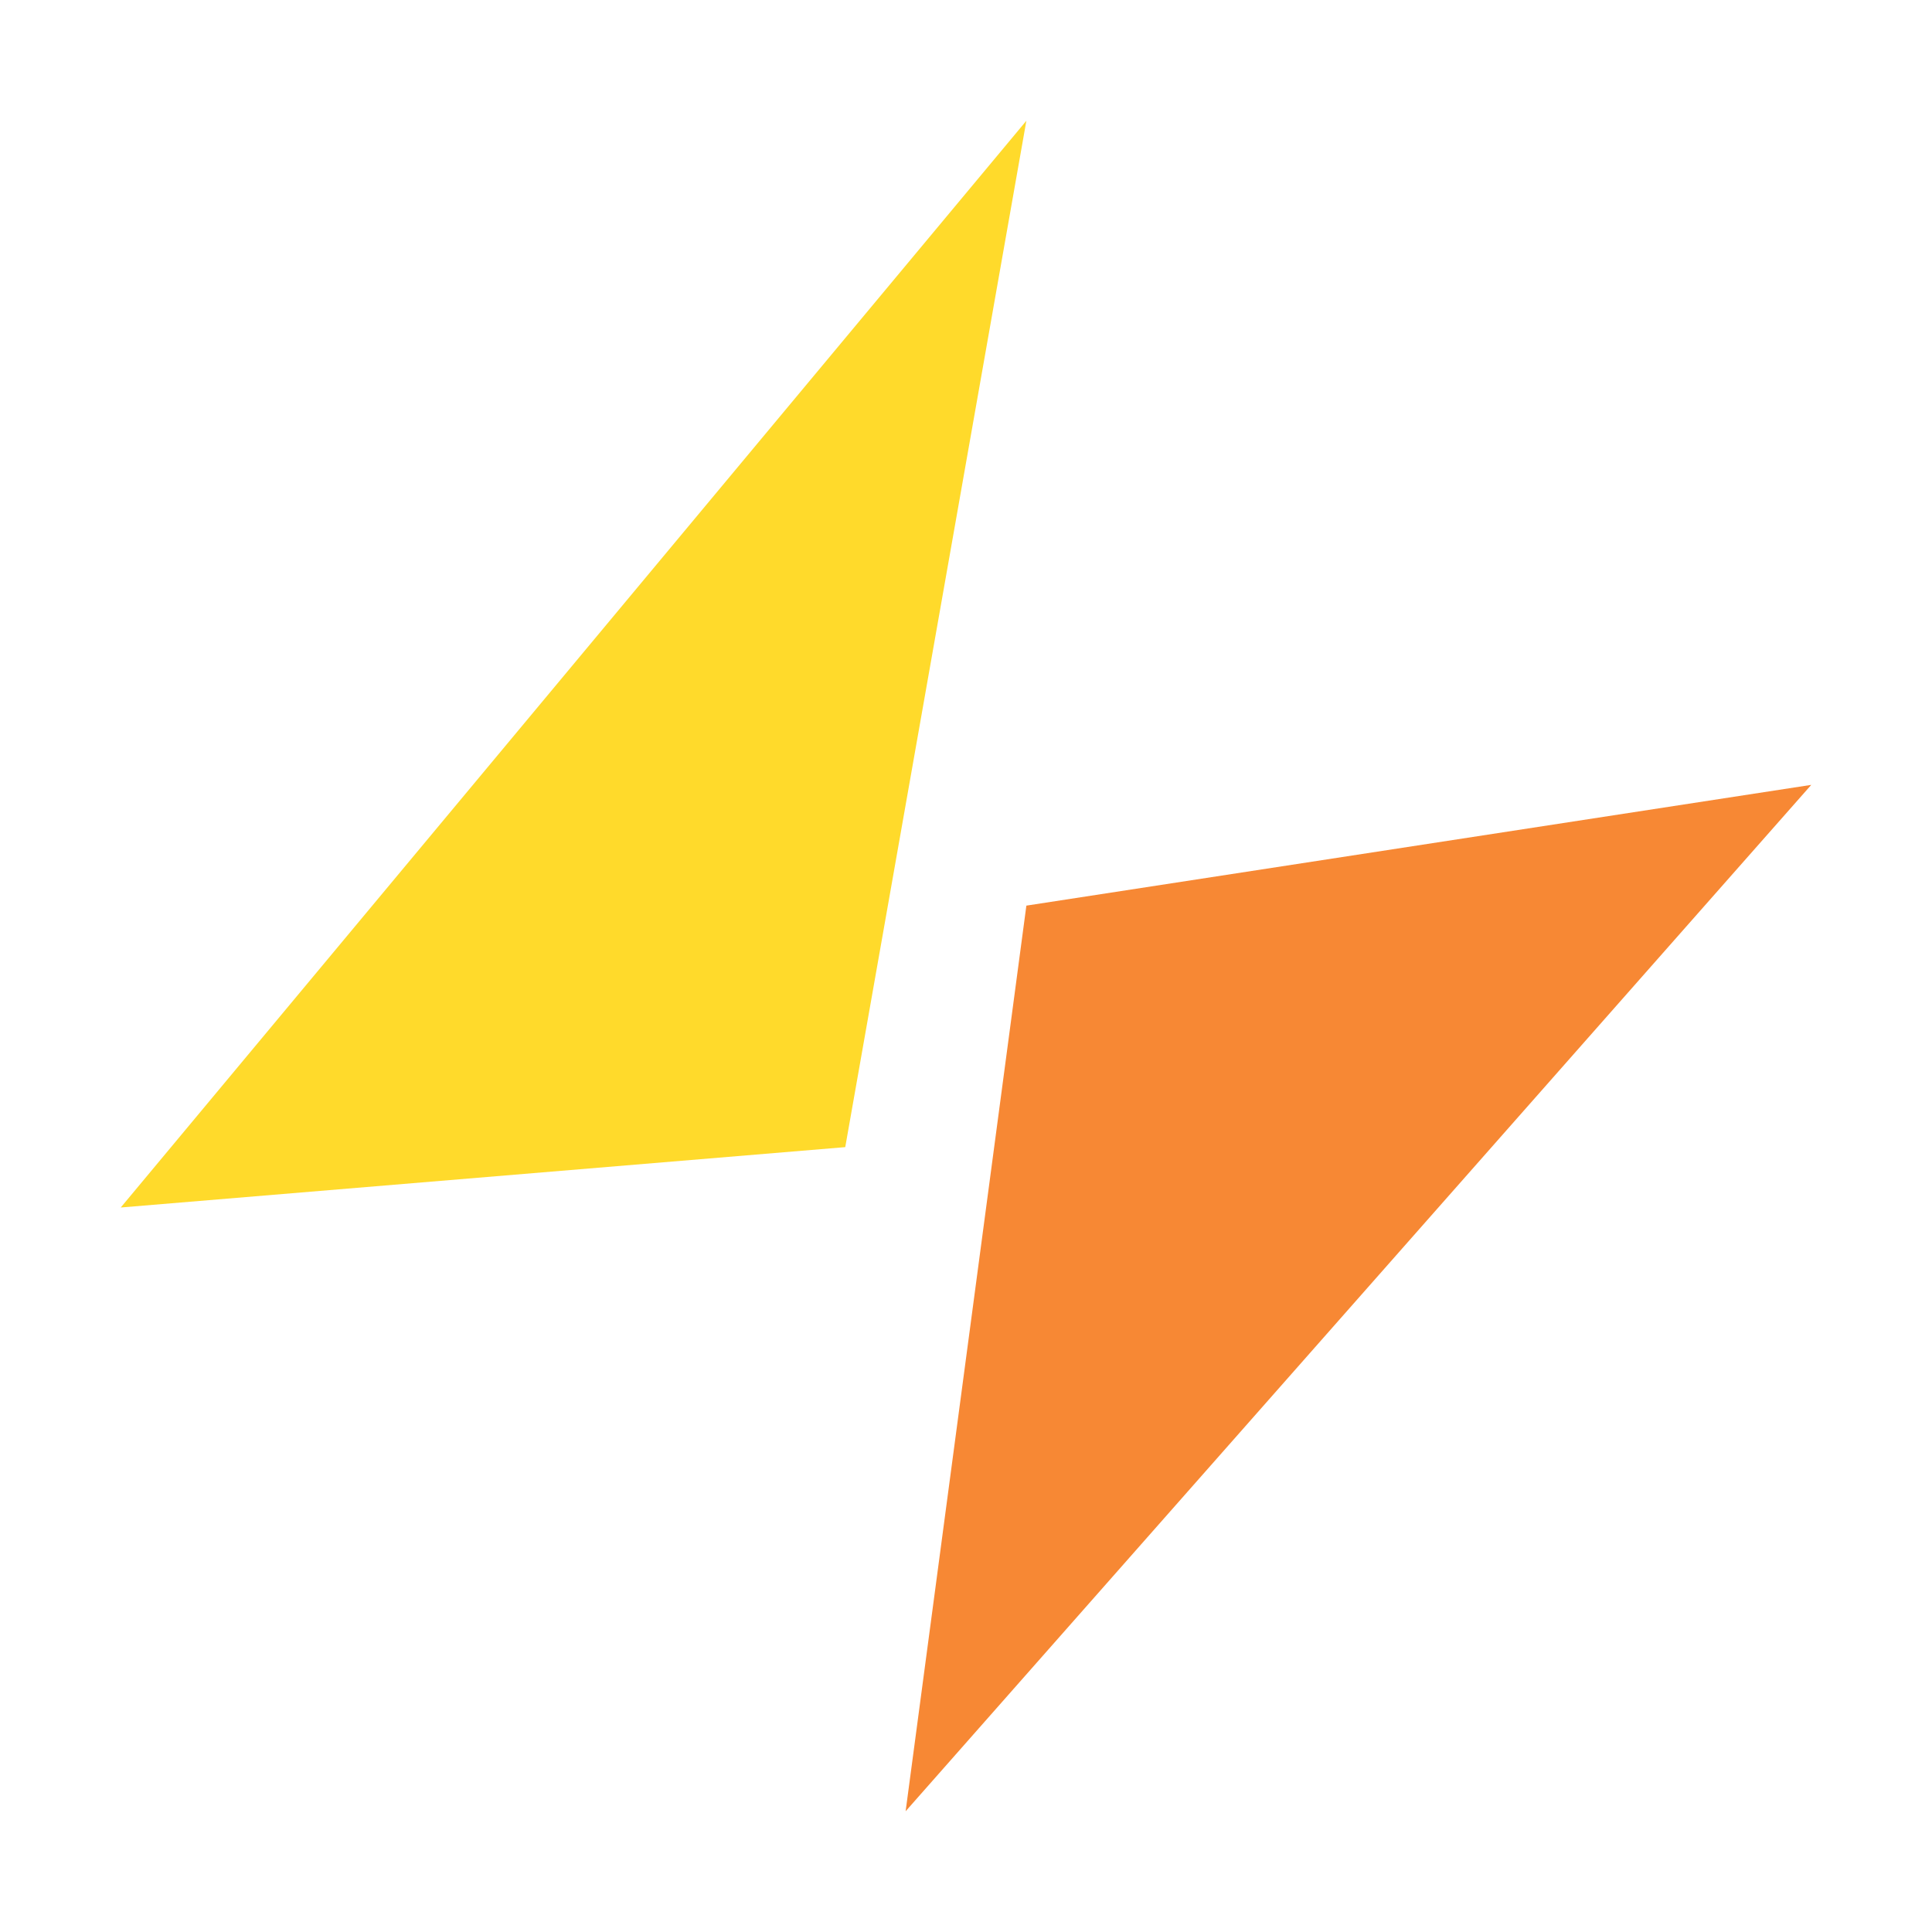 <svg width="32" height="32" viewBox="0 0 32 32" fill="none" xmlns="http://www.w3.org/2000/svg">
<rect width="32" height="32" fill="white"/>
<path d="M30 13L15 30L17 15L30 13Z" fill="#F78834"/>
<path d="M2 20L17 2L14 19L2 20Z" fill="#FFDA2B"/>
</svg>
